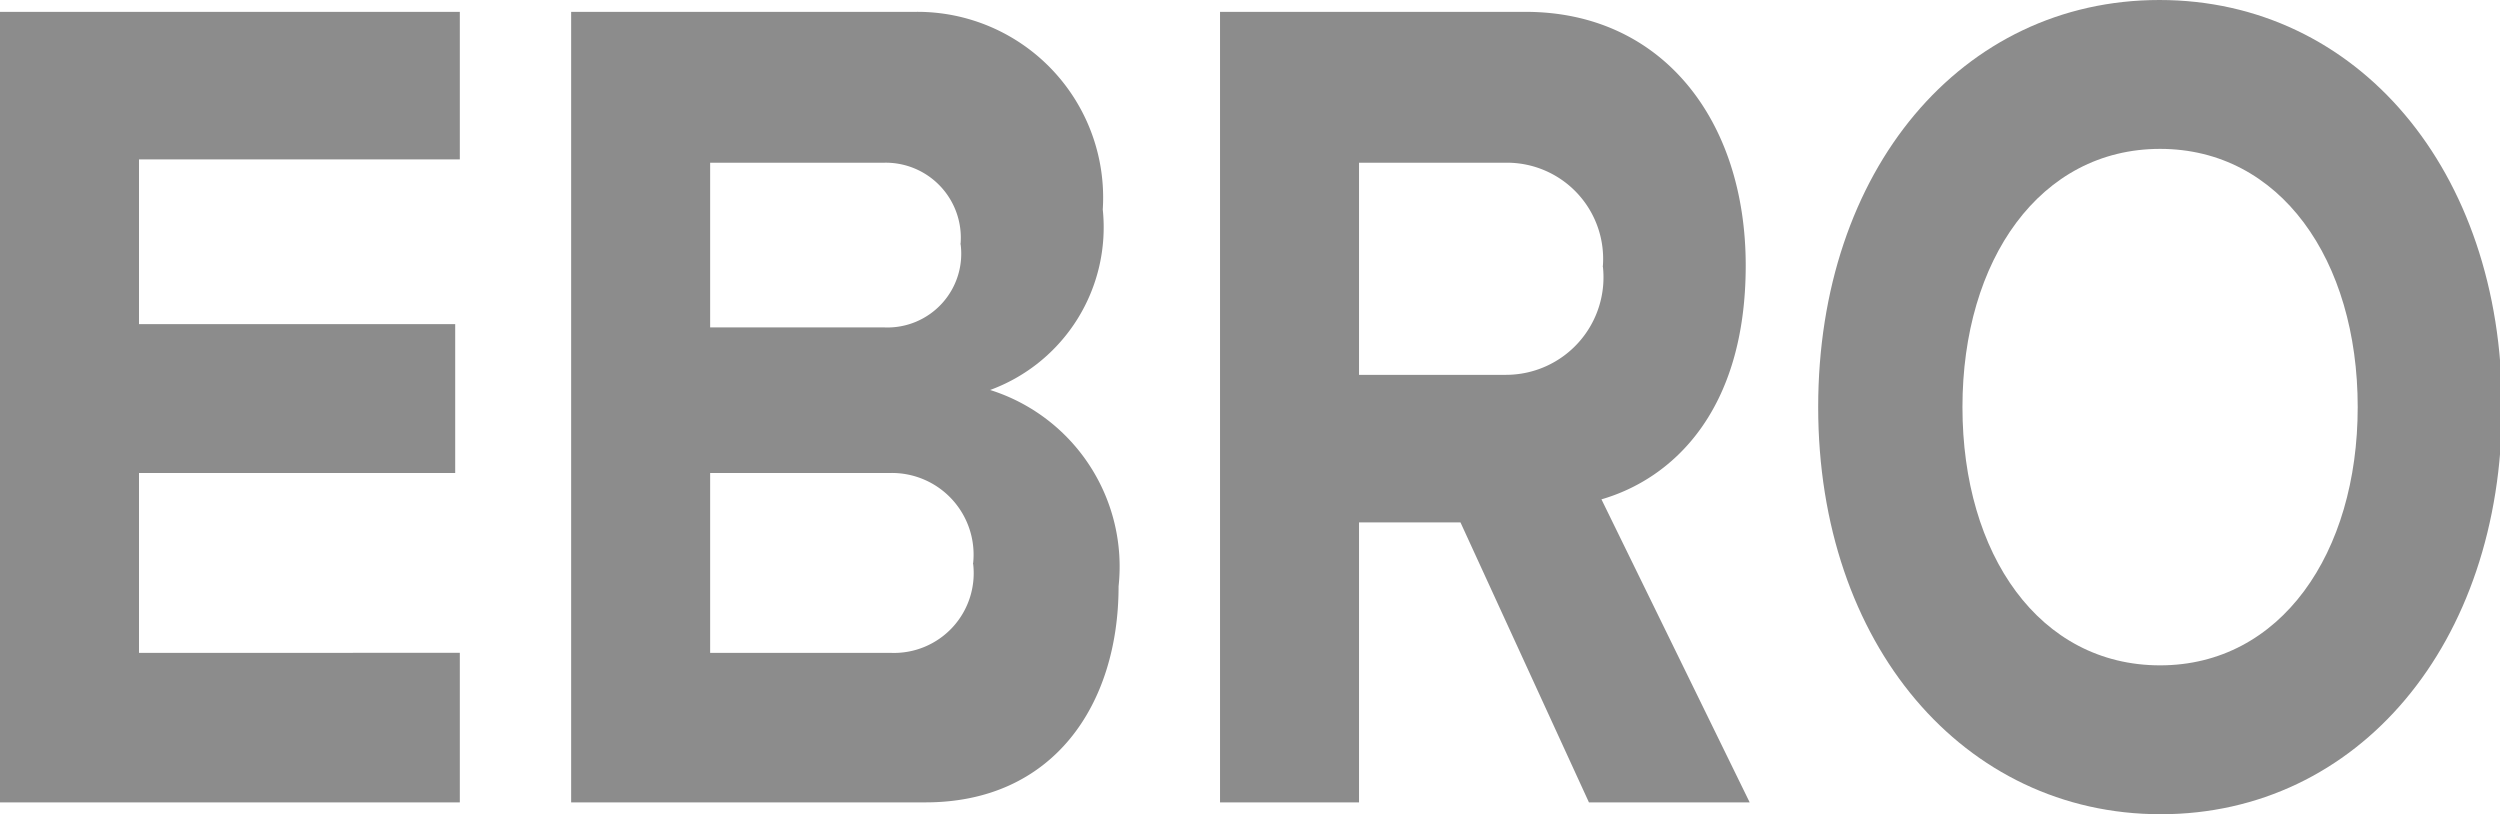 <svg id="Layer_1" data-name="Layer 1" xmlns="http://www.w3.org/2000/svg" viewBox="0 0 37.95 12.36"><defs><style>.cls-1{fill:#8c8c8c;}</style></defs><title>EBRO</title><path class="cls-1" d="M6,31V19h7v2.24H8.13v2.5h4.8V26H8.13v2.73H13V31Z" transform="translate(-6.02 -18.82)"/><path class="cls-1" d="M14.69,31V19H19.9a2.82,2.82,0,0,1,2.86,3,2.63,2.63,0,0,1-1.71,2.74A2.81,2.81,0,0,1,23,27.72C23,29.53,22,31,20.07,31Zm5.91-8.46a1.14,1.14,0,0,0-1.16-1.25H16.8v2.5h2.64A1.12,1.12,0,0,0,20.6,22.51Zm.19,4.85A1.24,1.24,0,0,0,19.53,26H16.8v2.73h2.73A1.21,1.21,0,0,0,20.79,27.36Z" transform="translate(-6.02 -18.82)"/><path class="cls-1" d="M30.14,31l-1.95-4.25H26.65V31H24.54V19h4.64c2.06,0,3.34,1.63,3.34,3.85s-1.12,3.24-2.19,3.55L32.58,31Zm.21-8.12a1.46,1.46,0,0,0-1.47-1.59H26.65v3.22h2.23A1.48,1.48,0,0,0,30.35,22.85Z" transform="translate(-6.02 -18.82)"/><path class="cls-1" d="M33.62,25c0-3.6,2.18-6.18,5.18-6.18S44,21.4,44,25s-2.19,6.18-5.18,6.18S33.62,28.6,33.62,25Zm8.19,0c0-2.24-1.18-3.92-3-3.92s-3,1.68-3,3.92,1.17,3.92,3,3.92S41.81,27.22,41.81,25Z" transform="translate(-6.02 -18.82)"/></svg>